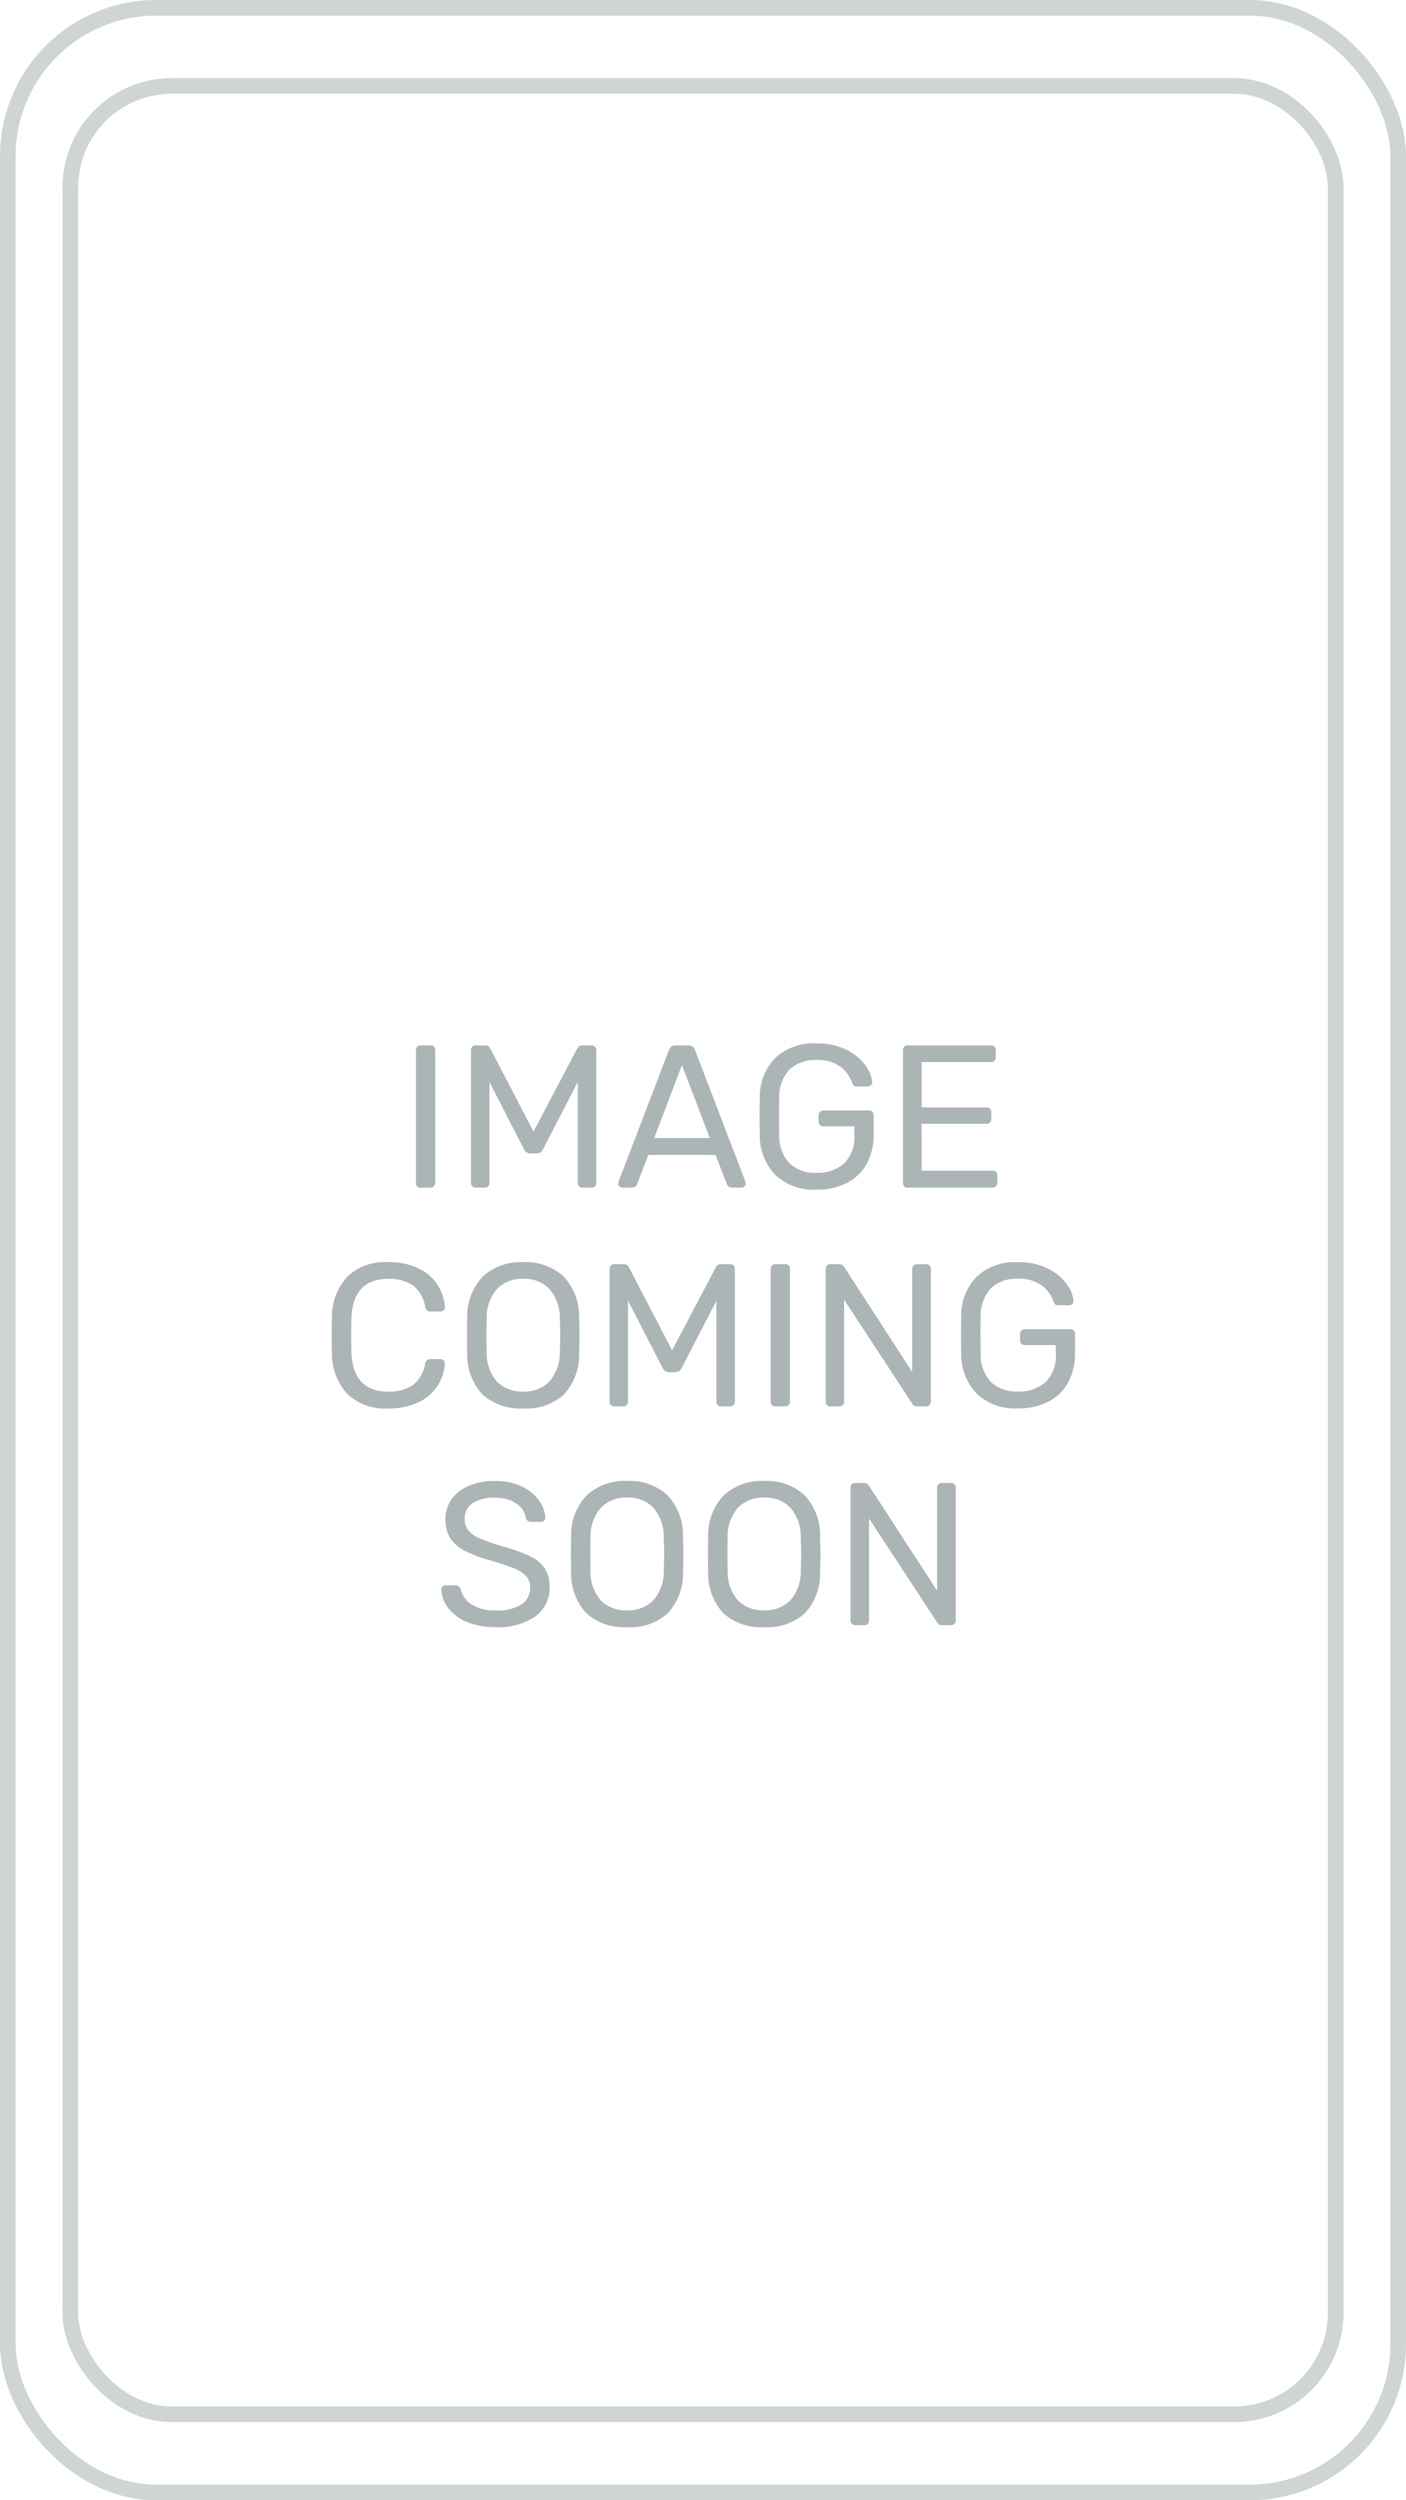 <svg xmlns="http://www.w3.org/2000/svg" width="90" height="160" viewBox="0 0 90 160"><g transform="translate(-798 -736)"><g transform="translate(798 736)" fill="none" stroke="#cfd4d4" stroke-width="1"><rect width="90" height="160" rx="10" stroke="none"/><rect x="0.5" y="0.5" width="89" height="159" rx="9.5" fill="none"/></g><g transform="translate(802 741)" fill="none" stroke="#cfd4d4" stroke-width="1"><rect width="82" height="150" rx="7" stroke="none"/><rect x="0.5" y="0.5" width="81" height="149" rx="6.5" fill="none"/></g><path d="M-18.09,0A.269.269,0,0,1-18.3-.084.3.3,0,0,1-18.375-.3V-8.8a.3.3,0,0,1,.078-.215A.269.269,0,0,1-18.09-9.1h.65a.3.3,0,0,1,.221.078.3.3,0,0,1,.078.221V-.3a.291.291,0,0,1-.084.214A.291.291,0,0,1-17.44,0Zm3.536,0a.291.291,0,0,1-.214-.084A.291.291,0,0,1-14.853-.3V-8.788a.322.322,0,0,1,.078-.227.286.286,0,0,1,.221-.084h.611a.328.328,0,0,1,.325.195l2.769,5.317,2.8-5.317A.334.334,0,0,1-7.742-9.1h.611a.286.286,0,0,1,.221.084.322.322,0,0,1,.078.227V-.3a.291.291,0,0,1-.085.214A.291.291,0,0,1-7.131,0h-.6a.269.269,0,0,1-.208-.084A.3.3,0,0,1-8.015-.3V-6.76l-2.223,4.3a.434.434,0,0,1-.416.273h-.39a.45.45,0,0,1-.416-.273l-2.21-4.3V-.3a.291.291,0,0,1-.085.214A.291.291,0,0,1-13.969,0Zm9.386,0A.249.249,0,0,1-5.35-.078.249.249,0,0,1-5.428-.26L-5.4-.4l3.224-8.411A.4.4,0,0,1-1.762-9.1H-.93a.4.4,0,0,1,.416.286L2.71-.4l.026.143a.241.241,0,0,1-.084.182A.271.271,0,0,1,2.463,0H1.852a.321.321,0,0,1-.214-.072.344.344,0,0,1-.11-.15L.8-2.093H-3.5L-4.219-.221A.342.342,0,0,1-4.544,0Zm2.041-3.172H.435L-1.346-7.839ZM7.26.13A3.55,3.55,0,0,1,4.634-.806a3.647,3.647,0,0,1-1-2.535q-.013-.39-.013-1.222t.013-1.222A3.546,3.546,0,0,1,4.628-8.3,3.588,3.588,0,0,1,7.26-9.23,4.128,4.128,0,0,1,9.2-8.814a3.266,3.266,0,0,1,1.2.994,2.115,2.115,0,0,1,.429,1.072v.026a.221.221,0,0,1-.085.176.285.285,0,0,1-.188.071H9.821a.257.257,0,0,1-.175-.052.49.49,0,0,1-.111-.2,2.113,2.113,0,0,0-.767-1.027A2.471,2.471,0,0,0,7.26-8.164a2.378,2.378,0,0,0-1.716.6A2.568,2.568,0,0,0,4.881-5.72q-.013.377-.013,1.157t.013,1.157a2.587,2.587,0,0,0,.663,1.859,2.378,2.378,0,0,0,1.716.6,2.523,2.523,0,0,0,1.768-.6,2.333,2.333,0,0,0,.663-1.814v-.559H7.7a.28.28,0,0,1-.214-.091A.313.313,0,0,1,7.4-4.238v-.39a.313.313,0,0,1,.084-.221A.28.28,0,0,1,7.7-4.94h2.912a.307.307,0,0,1,.228.085.307.307,0,0,1,.084.227v1.235a3.812,3.812,0,0,1-.436,1.853A2.981,2.981,0,0,1,9.223-.306,4.178,4.178,0,0,1,7.26.13ZM13.084,0a.269.269,0,0,1-.208-.084A.3.3,0,0,1,12.8-.3V-8.788a.322.322,0,0,1,.078-.227.269.269,0,0,1,.208-.084h5.343a.307.307,0,0,1,.227.084.307.307,0,0,1,.084.227v.468a.269.269,0,0,1-.084.208.322.322,0,0,1-.227.078H13.994v2.9h4.147a.307.307,0,0,1,.228.085.307.307,0,0,1,.084.227v.442a.291.291,0,0,1-.084.215.307.307,0,0,1-.228.084H13.994v3h4.537a.307.307,0,0,1,.228.085.307.307,0,0,1,.084.227V-.3a.28.28,0,0,1-.091.214A.313.313,0,0,1,18.531,0ZM-20.15,14.13a3.479,3.479,0,0,1-2.632-.943,3.8,3.8,0,0,1-.969-2.58q-.013-.351-.013-1.144t.013-1.17a3.8,3.8,0,0,1,.969-2.58A3.479,3.479,0,0,1-20.15,4.77a4.3,4.3,0,0,1,1.963.409,2.956,2.956,0,0,1,1.215,1.073,2.949,2.949,0,0,1,.448,1.417.235.235,0,0,1-.085.188.3.3,0,0,1-.2.071h-.65a.314.314,0,0,1-.208-.065.409.409,0,0,1-.117-.221,2.205,2.205,0,0,0-.8-1.4,2.7,2.7,0,0,0-1.567-.4q-2.262,0-2.353,2.522-.013.351-.013,1.079t.013,1.1q.091,2.509,2.353,2.509a2.7,2.7,0,0,0,1.56-.4,2.181,2.181,0,0,0,.806-1.391.409.409,0,0,1,.117-.221.314.314,0,0,1,.208-.065h.65a.3.3,0,0,1,.2.071.235.235,0,0,1,.085.189,2.949,2.949,0,0,1-.448,1.417,2.956,2.956,0,0,1-1.215,1.073A4.3,4.3,0,0,1-20.15,14.13Zm8.645,0a3.611,3.611,0,0,1-2.613-.891,3.728,3.728,0,0,1-.975-2.684q-.013-.39-.013-1.1t.013-1.092A3.686,3.686,0,0,1-14.085,5.68a3.587,3.587,0,0,1,2.58-.91,3.564,3.564,0,0,1,2.574.91,3.7,3.7,0,0,1,1,2.678q.026.754.026,1.092t-.026,1.1A3.745,3.745,0,0,1-8.9,13.24,3.587,3.587,0,0,1-11.505,14.13Zm0-1.079a2.236,2.236,0,0,0,1.664-.63,2.814,2.814,0,0,0,.676-1.931q.026-.78.026-1.04,0-.286-.026-1.04a2.84,2.84,0,0,0-.676-1.937,2.224,2.224,0,0,0-1.664-.637,2.245,2.245,0,0,0-1.67.637,2.776,2.776,0,0,0-.67,1.937q-.013.377-.013,1.04t.013,1.04a2.77,2.77,0,0,0,.663,1.931A2.253,2.253,0,0,0-11.505,13.051ZM-5.681,14a.291.291,0,0,1-.214-.085A.291.291,0,0,1-5.98,13.7V5.212A.322.322,0,0,1-5.9,4.984.286.286,0,0,1-5.681,4.9h.611a.328.328,0,0,1,.325.195l2.769,5.317L.819,5.1A.334.334,0,0,1,1.131,4.9h.611a.286.286,0,0,1,.221.084.322.322,0,0,1,.078.227V13.7a.289.289,0,0,1-.3.3h-.6a.269.269,0,0,1-.208-.085A.3.3,0,0,1,.858,13.7V7.24l-2.223,4.3a.434.434,0,0,1-.416.273h-.39a.45.45,0,0,1-.416-.273L-4.8,7.24V13.7a.291.291,0,0,1-.084.214A.291.291,0,0,1-5.1,14Zm10.3,0a.269.269,0,0,1-.208-.085.3.3,0,0,1-.078-.214V5.2a.3.3,0,0,1,.078-.215A.269.269,0,0,1,4.615,4.9h.65a.272.272,0,0,1,.3.3v8.5a.289.289,0,0,1-.3.3Zm3.523,0a.269.269,0,0,1-.208-.085.3.3,0,0,1-.078-.214V5.212a.322.322,0,0,1,.078-.227A.269.269,0,0,1,8.138,4.9H8.71a.308.308,0,0,1,.2.052.919.919,0,0,1,.13.13L13.39,11.79V5.212a.307.307,0,0,1,.085-.227.291.291,0,0,1,.214-.084h.585a.291.291,0,0,1,.312.312v8.476a.313.313,0,0,1-.085.221.28.28,0,0,1-.214.091H13.7a.321.321,0,0,1-.312-.182L9.035,7.175V13.7a.289.289,0,0,1-.3.3Zm12.012.13a3.55,3.55,0,0,1-2.626-.936,3.647,3.647,0,0,1-1-2.535q-.013-.39-.013-1.222t.013-1.222A3.546,3.546,0,0,1,17.518,5.7,3.588,3.588,0,0,1,20.15,4.77a4.128,4.128,0,0,1,1.937.416,3.266,3.266,0,0,1,1.2.994,2.115,2.115,0,0,1,.429,1.072v.026a.221.221,0,0,1-.085.176.285.285,0,0,1-.188.071h-.728a.257.257,0,0,1-.175-.052.49.49,0,0,1-.111-.2,2.113,2.113,0,0,0-.767-1.027,2.471,2.471,0,0,0-1.508-.416,2.378,2.378,0,0,0-1.716.6,2.568,2.568,0,0,0-.663,1.846q-.013.377-.013,1.157t.013,1.157a2.587,2.587,0,0,0,.663,1.859,2.378,2.378,0,0,0,1.716.6,2.523,2.523,0,0,0,1.768-.6,2.333,2.333,0,0,0,.663-1.814v-.559H20.592a.28.28,0,0,1-.215-.091.313.313,0,0,1-.084-.221v-.39a.313.313,0,0,1,.084-.221.28.28,0,0,1,.215-.091H23.5a.291.291,0,0,1,.312.312v1.235a3.812,3.812,0,0,1-.436,1.852,2.981,2.981,0,0,1-1.267,1.235A4.178,4.178,0,0,1,20.15,14.13Zm-33.417,14a4.666,4.666,0,0,1-1.852-.338,2.839,2.839,0,0,1-1.2-.89,2.109,2.109,0,0,1-.435-1.19.249.249,0,0,1,.078-.182.265.265,0,0,1,.2-.078h.637a.332.332,0,0,1,.325.26,1.564,1.564,0,0,0,.67.942,2.683,2.683,0,0,0,1.579.4,2.847,2.847,0,0,0,1.651-.39,1.253,1.253,0,0,0,.546-1.079,1.026,1.026,0,0,0-.266-.728,2.211,2.211,0,0,0-.793-.5q-.526-.214-1.58-.527a7.876,7.876,0,0,1-1.592-.611,2.368,2.368,0,0,1-.891-.8,2.219,2.219,0,0,1-.3-1.2,2.173,2.173,0,0,1,.377-1.255,2.523,2.523,0,0,1,1.092-.871,4.127,4.127,0,0,1,1.69-.319,3.874,3.874,0,0,1,1.736.357,2.839,2.839,0,0,1,1.1.9,2.06,2.06,0,0,1,.4,1.086.265.265,0,0,1-.078.195.265.265,0,0,1-.2.078h-.65a.329.329,0,0,1-.195-.065.355.355,0,0,1-.13-.195,1.309,1.309,0,0,0-.624-.923,2.409,2.409,0,0,0-1.365-.364,2.512,2.512,0,0,0-1.4.345,1.145,1.145,0,0,0-.52,1.021,1.112,1.112,0,0,0,.241.741,2.016,2.016,0,0,0,.741.507,13.069,13.069,0,0,0,1.462.507,10.459,10.459,0,0,1,1.736.624,2.371,2.371,0,0,1,.943.774,2.083,2.083,0,0,1,.312,1.189,2.228,2.228,0,0,1-.929,1.9A4.164,4.164,0,0,1-13.267,28.13Zm8.411,0a3.611,3.611,0,0,1-2.613-.89,3.728,3.728,0,0,1-.975-2.684q-.013-.39-.013-1.1t.013-1.092A3.686,3.686,0,0,1-7.436,19.68a3.587,3.587,0,0,1,2.581-.91,3.564,3.564,0,0,1,2.574.91,3.7,3.7,0,0,1,1,2.678q.026.754.026,1.092t-.026,1.1a3.745,3.745,0,0,1-.968,2.684A3.587,3.587,0,0,1-4.855,28.13Zm0-1.079a2.236,2.236,0,0,0,1.664-.631,2.814,2.814,0,0,0,.676-1.931q.026-.78.026-1.04,0-.286-.026-1.04a2.84,2.84,0,0,0-.676-1.937,2.224,2.224,0,0,0-1.664-.637,2.245,2.245,0,0,0-1.67.637A2.776,2.776,0,0,0-7.2,22.41q-.013.377-.013,1.04t.013,1.04a2.77,2.77,0,0,0,.663,1.931A2.253,2.253,0,0,0-4.855,27.051ZM3.919,28.13a3.611,3.611,0,0,1-2.613-.89,3.728,3.728,0,0,1-.975-2.684q-.013-.39-.013-1.1t.013-1.092A3.686,3.686,0,0,1,1.339,19.68a3.587,3.587,0,0,1,2.581-.91,3.564,3.564,0,0,1,2.574.91,3.7,3.7,0,0,1,1,2.678q.026.754.026,1.092t-.026,1.1a3.745,3.745,0,0,1-.968,2.684A3.587,3.587,0,0,1,3.919,28.13Zm0-1.079a2.236,2.236,0,0,0,1.664-.631,2.814,2.814,0,0,0,.676-1.931q.026-.78.026-1.04,0-.286-.026-1.04a2.84,2.84,0,0,0-.676-1.937,2.224,2.224,0,0,0-1.664-.637,2.245,2.245,0,0,0-1.671.637,2.776,2.776,0,0,0-.669,1.937q-.013.377-.013,1.04t.013,1.04a2.77,2.77,0,0,0,.663,1.931A2.253,2.253,0,0,0,3.919,27.051ZM9.731,28a.269.269,0,0,1-.208-.084.3.3,0,0,1-.078-.215V19.212a.322.322,0,0,1,.078-.227.269.269,0,0,1,.208-.084H10.3a.308.308,0,0,1,.2.052.919.919,0,0,1,.13.13l4.355,6.708V19.212a.307.307,0,0,1,.085-.227.291.291,0,0,1,.214-.084h.585a.291.291,0,0,1,.312.312v8.476a.313.313,0,0,1-.084.221A.28.28,0,0,1,15.88,28h-.585a.321.321,0,0,1-.312-.182l-4.355-6.643V27.7a.289.289,0,0,1-.3.3Z" transform="translate(843 812)" fill="#acb5b5"/></g></svg>